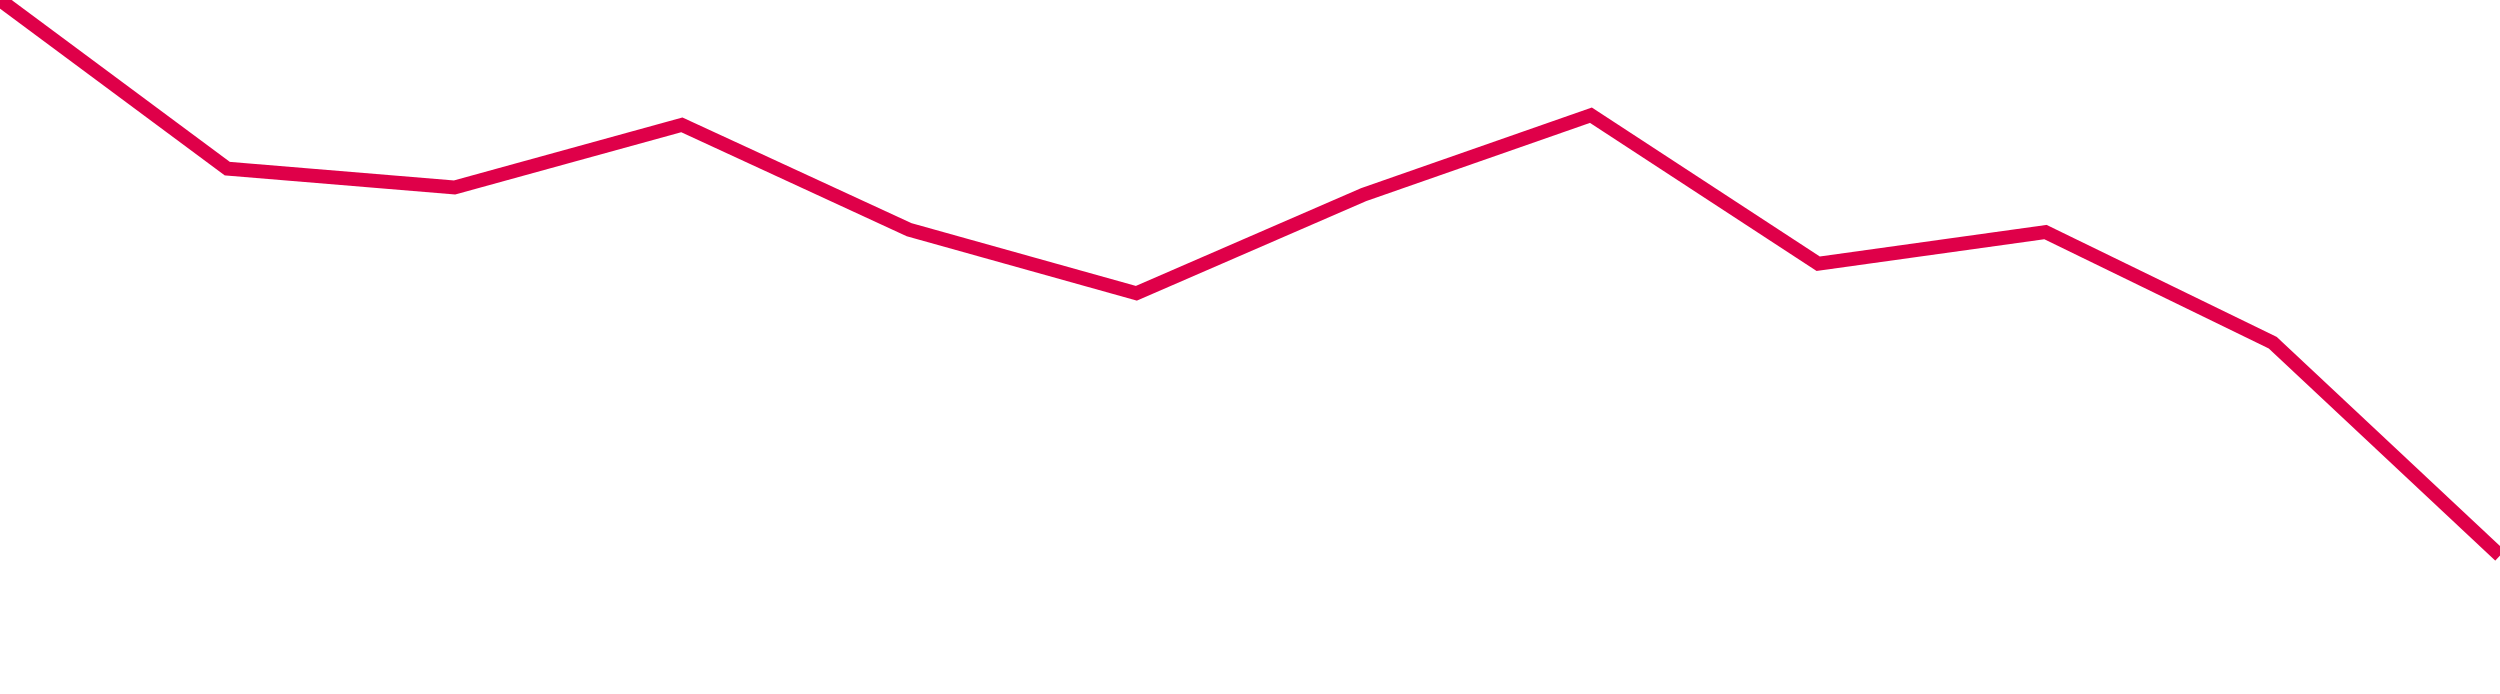 <svg width="180" height="50" xmlns="http://www.w3.org/2000/svg"><path d="M 0,0 L 16.364,12.142 L 32.727,13.498 L 49.091,8.989 L 65.455,16.539 L 81.818,21.116 L 98.182,14.013 L 114.545,8.294 L 130.909,18.988 L 147.273,16.709 L 163.636,24.674 L 180,40" stroke="#df0049" stroke-width="1" fill="none"/></svg>